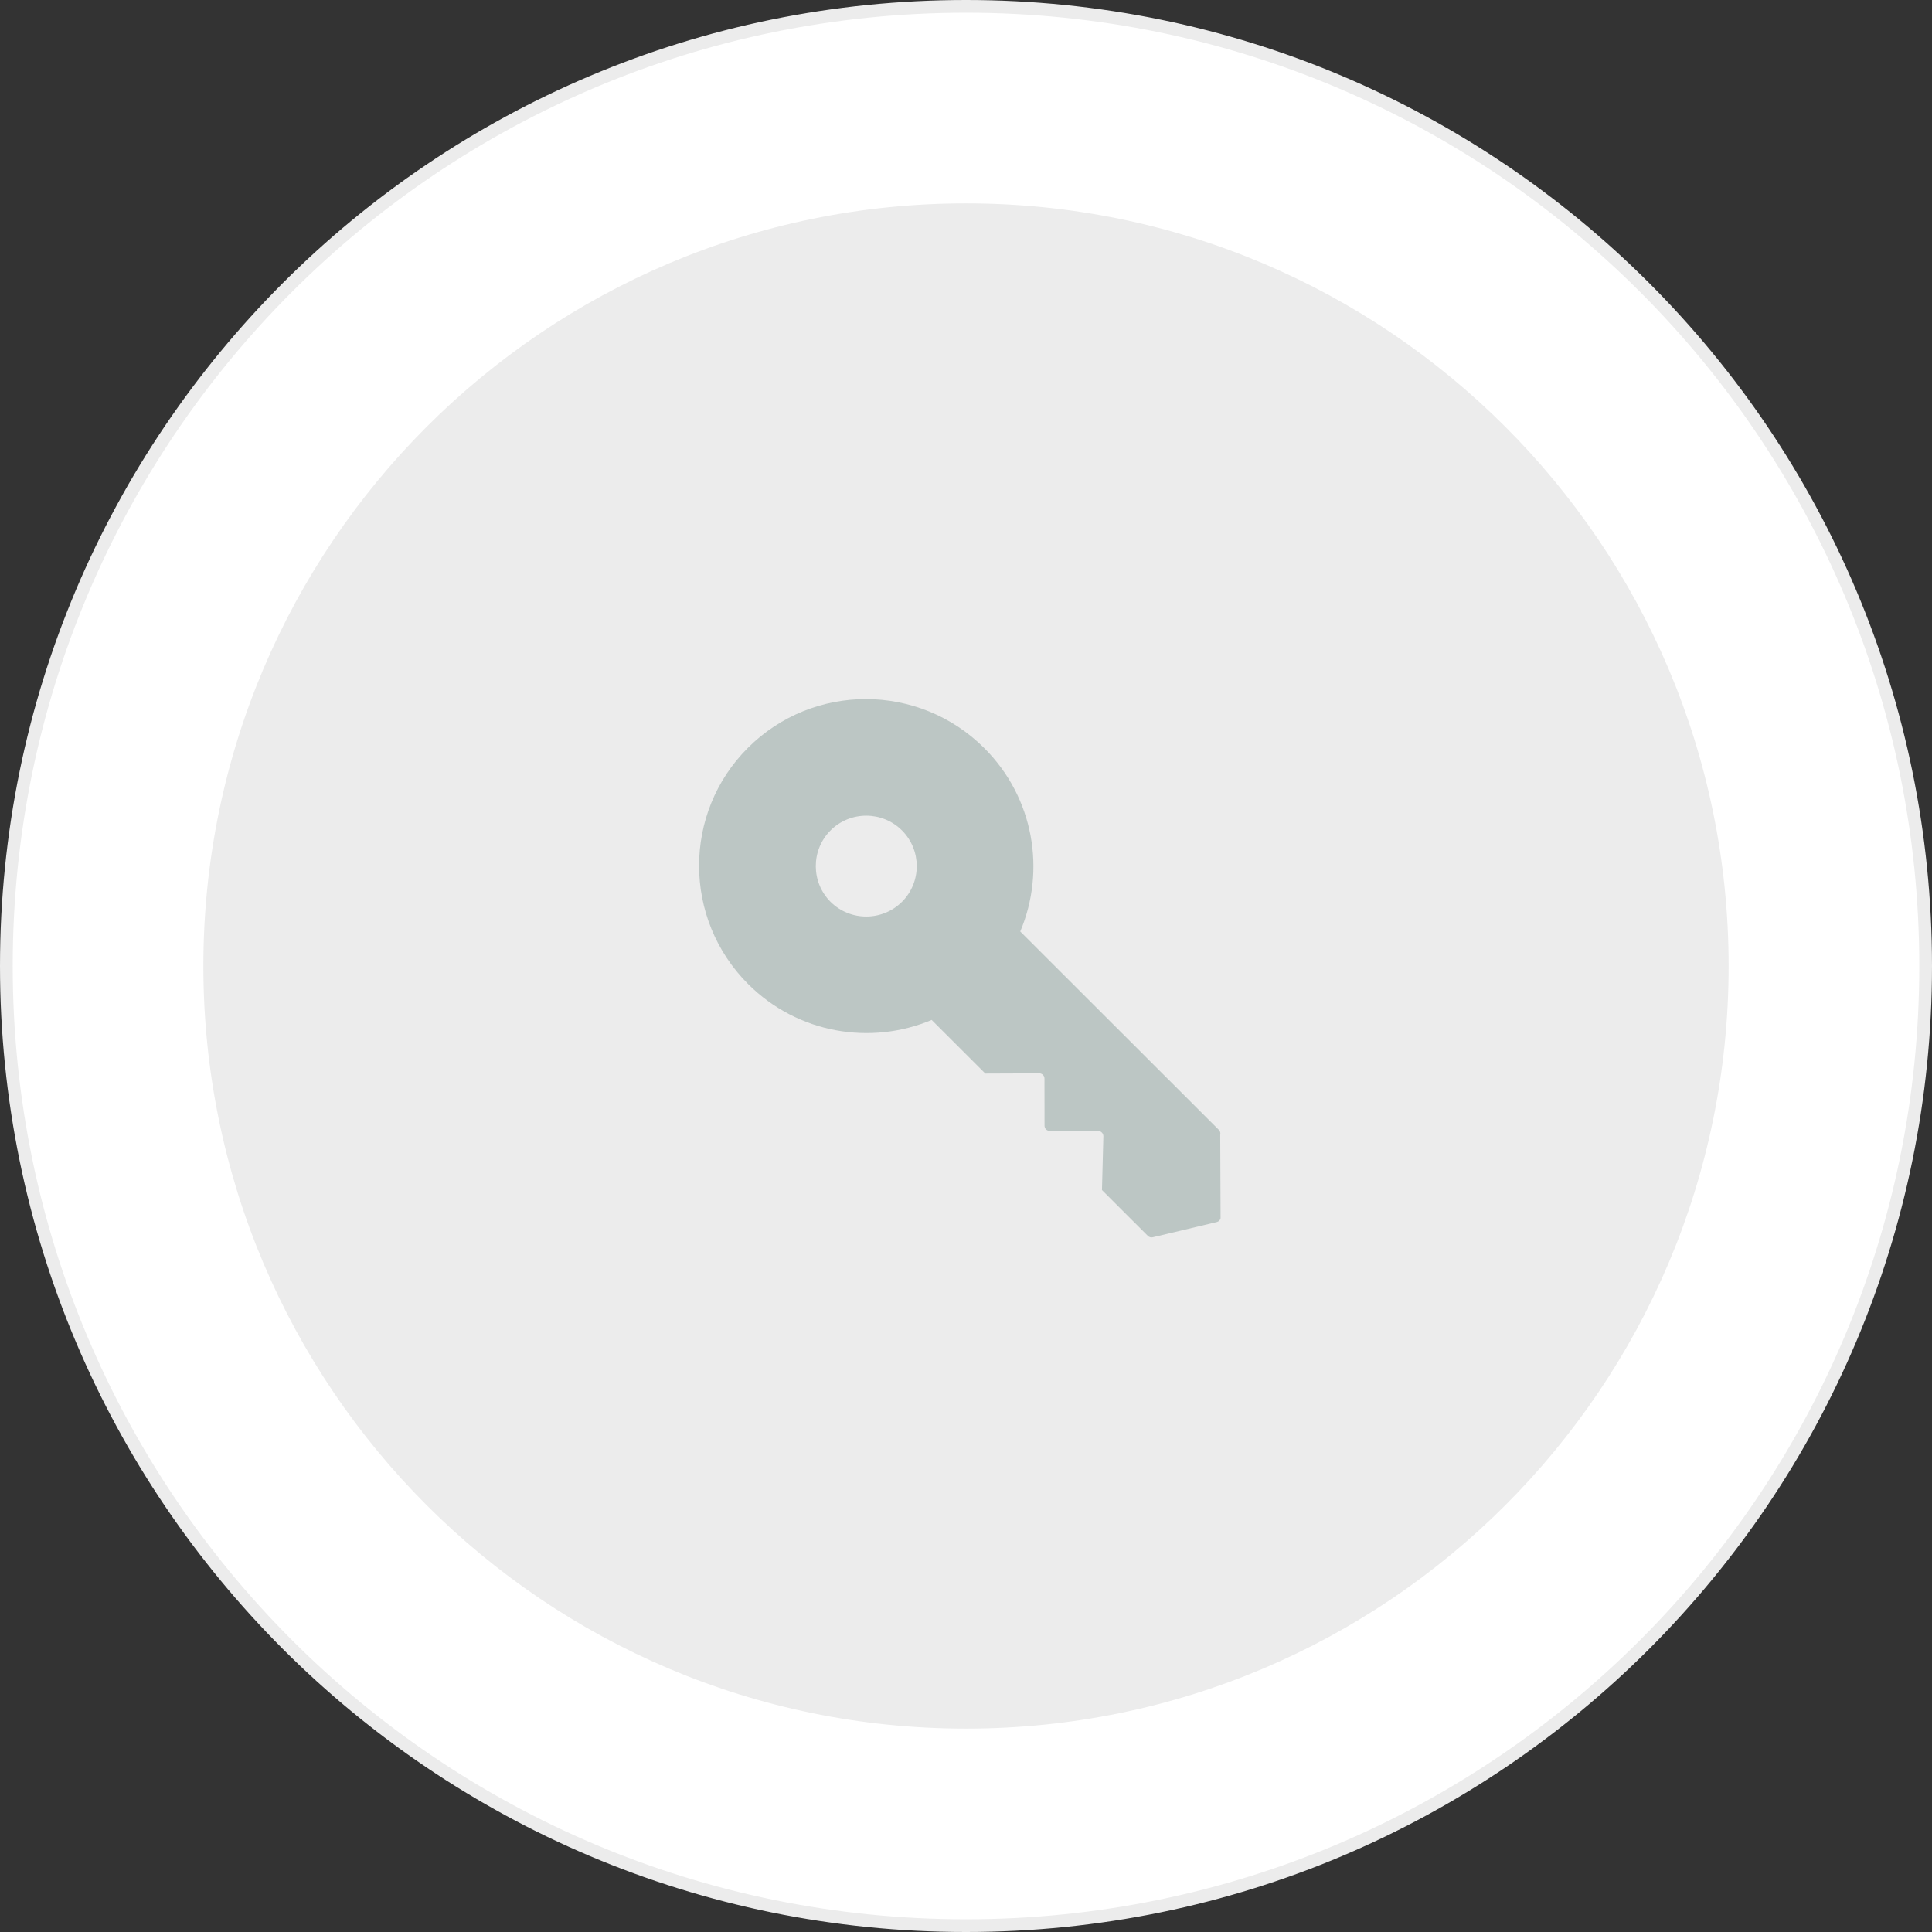 <?xml version="1.0" encoding="UTF-8"?> <svg xmlns="http://www.w3.org/2000/svg" width="152" height="152" viewBox="0 0 152 152" fill="none"><rect x="0" y="0" width="152" height="152" fill="#333333" stroke="none"/> <g clip-path="url(#clip0_23_1021)"> <path d="M76 151.5C117.697 151.5 151.5 117.697 151.5 76C151.5 34.303 117.697 0.5 76 0.5C34.303 0.5 0.5 34.303 0.5 76C0.5 117.697 34.303 151.5 76 151.5Z" fill="white" stroke="#ECECEC"></path> <path d="M76 136C109.137 136 136 109.137 136 76C136 42.863 109.137 16 76 16C42.863 16 16 42.863 16 76C16 109.137 42.863 136 76 136Z" fill="#ECECEC"></path> <path d="M77.443 58.862C72.297 53.722 63.971 53.711 58.839 58.839C53.717 63.954 53.716 72.282 58.862 77.423C62.77 81.327 68.516 82.258 73.298 80.243L77.522 84.462L81.762 84.445C81.99 84.445 82.174 84.629 82.174 84.856L82.179 88.564C82.179 88.791 82.363 88.975 82.59 88.975L86.396 88.98C86.623 88.981 86.808 89.165 86.808 89.391L86.697 93.627L90.306 97.232C90.407 97.333 90.554 97.375 90.693 97.342L95.728 96.146C95.875 96.111 95.991 95.998 96.029 95.851L96.001 89.287C96.037 89.146 95.996 88.996 95.893 88.893L80.268 73.284C82.29 68.504 81.353 62.768 77.443 58.862ZM65.342 70.95C63.797 69.406 63.797 66.879 65.342 65.335C66.897 63.782 69.417 63.791 70.963 65.335C72.509 66.879 72.518 69.397 70.963 70.95C69.417 72.494 66.888 72.494 65.342 70.95Z" fill="#BCC6C4"></path> </g> <defs> <clipPath id="clip0_23_1021"> <rect width="152" height="152" fill="white"></rect> </clipPath> </defs> </svg> 